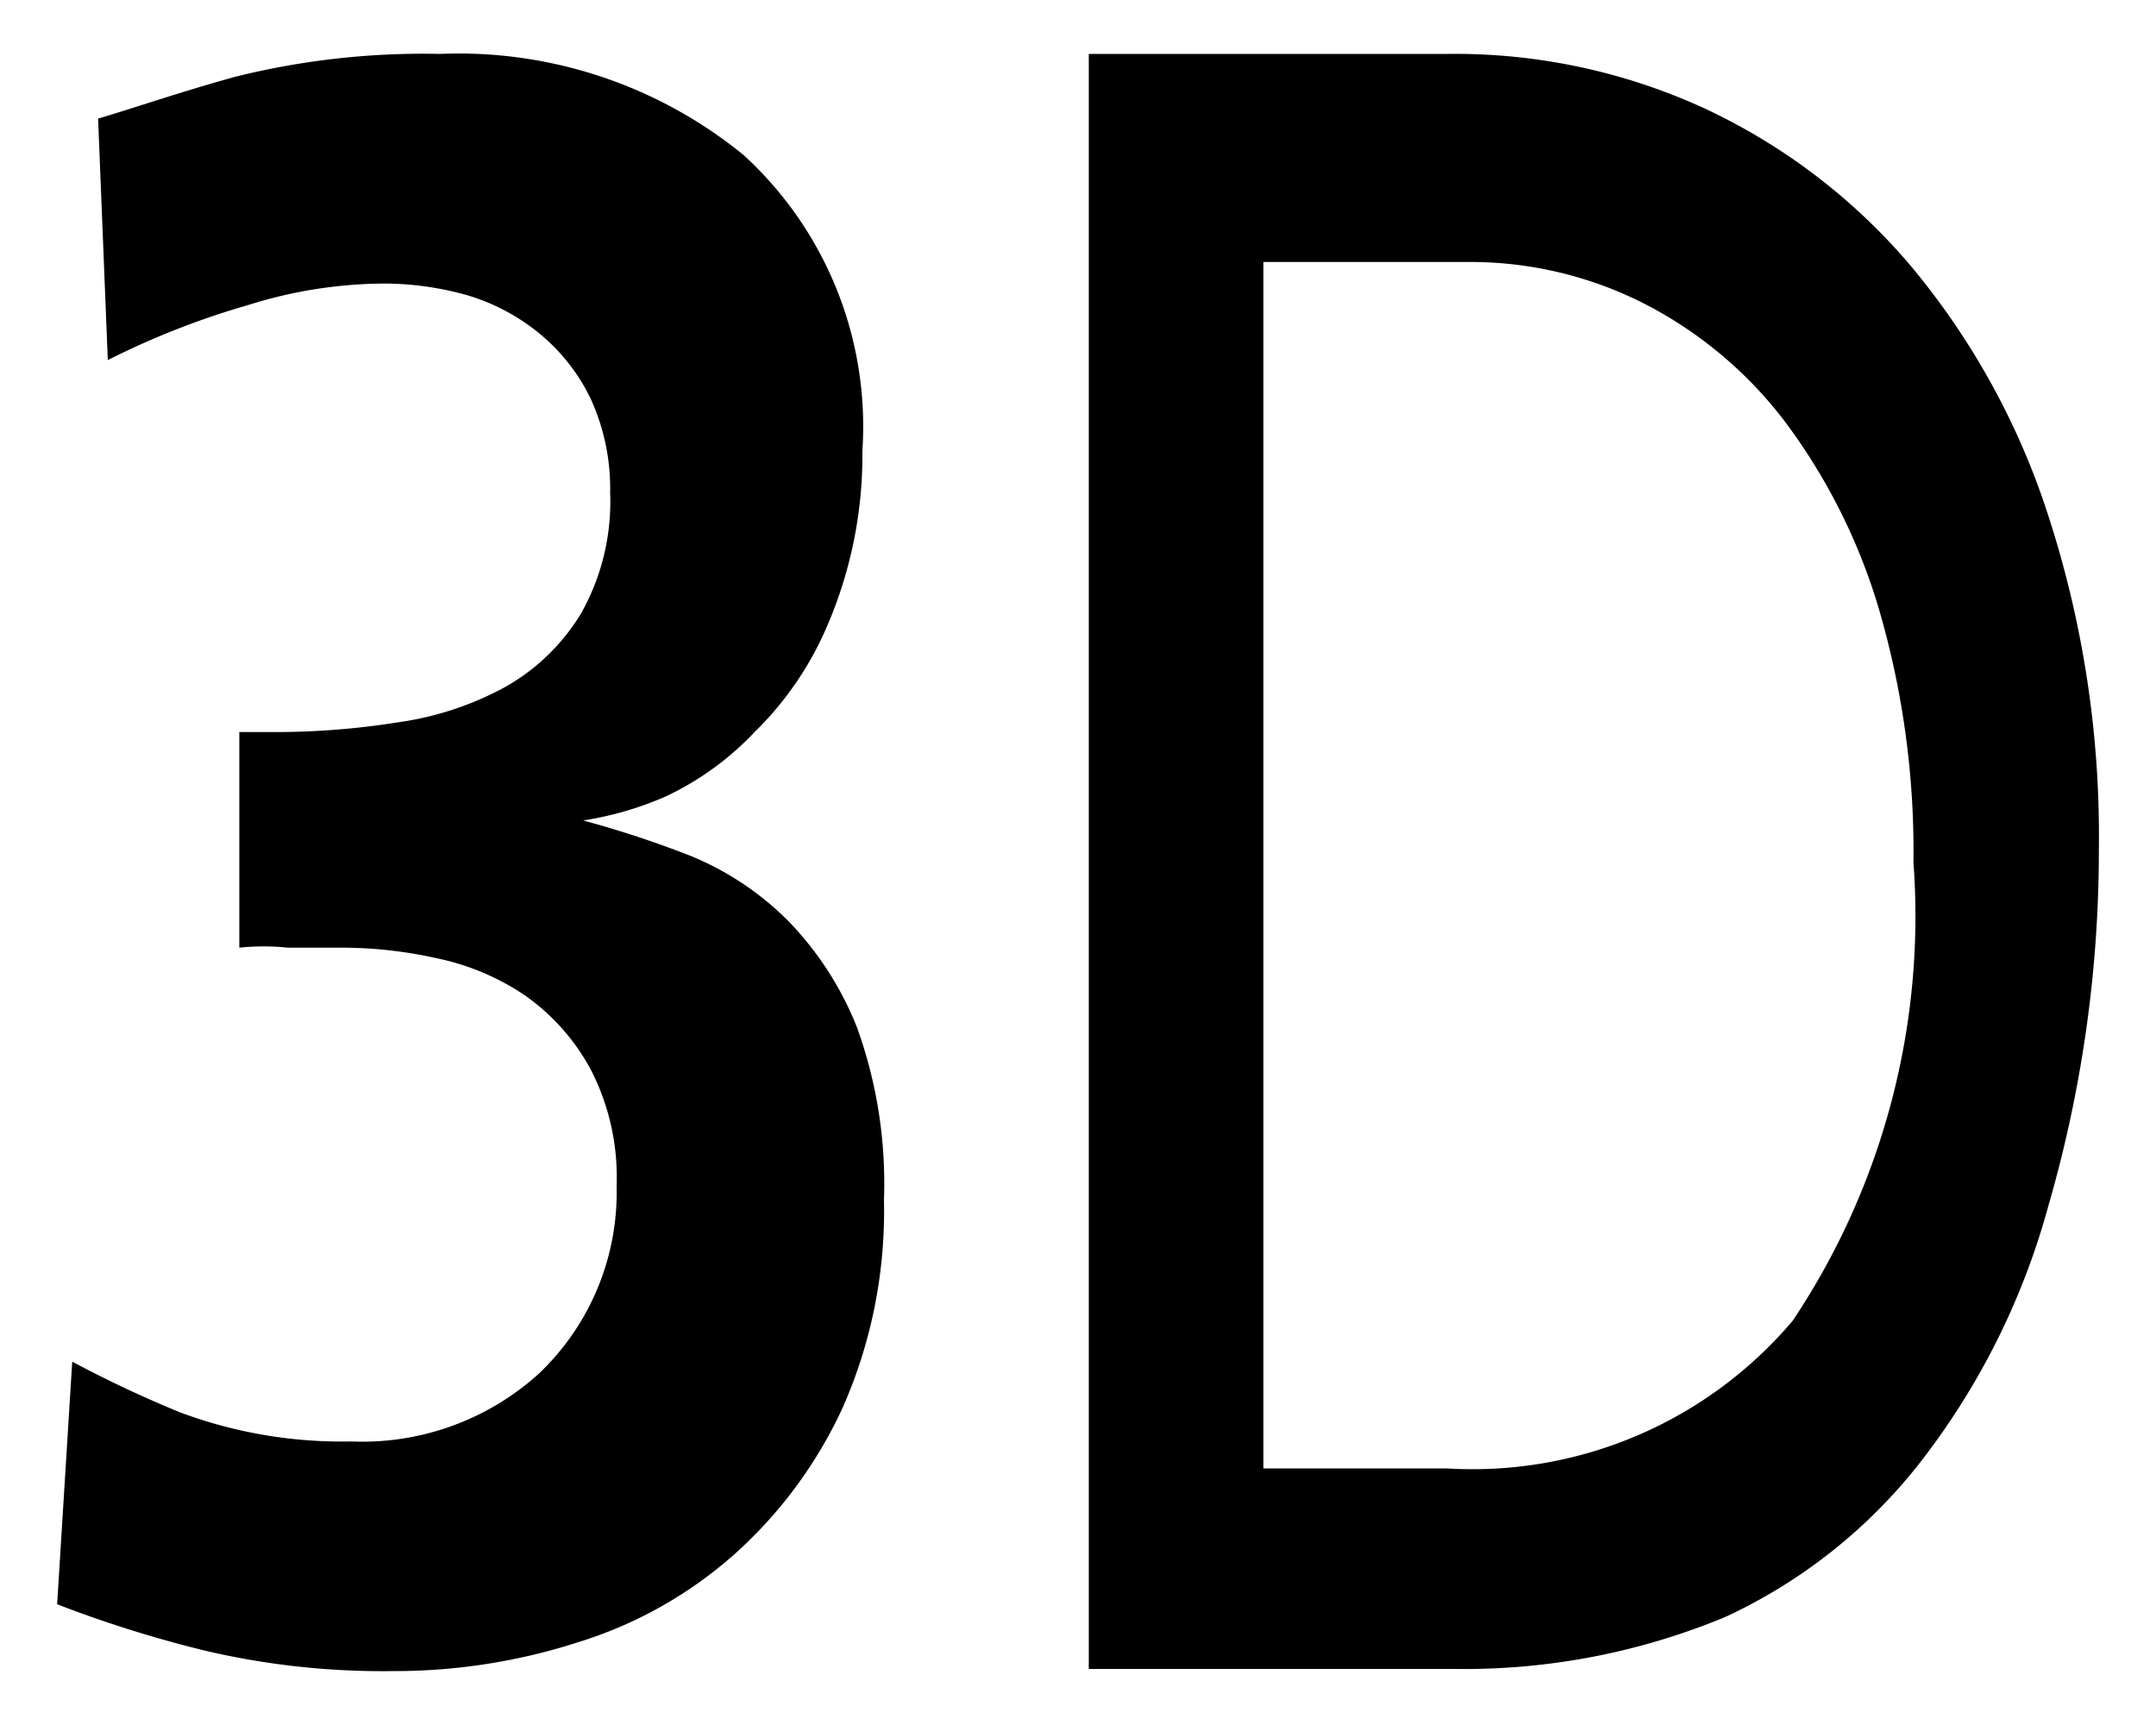 <svg id="レイヤー_1" data-name="レイヤー 1" xmlns="http://www.w3.org/2000/svg" width="20" height="16" viewBox="0 0 20 16">
  <defs>
    <style>
      .cls-1 {
        fill: none;
      }
    </style>
  </defs>
  <title>icon_gps-3d</title>
  <g>
    <path d="M8.2,11.13a4.26,4.26,0,0,0-.25-1.6,3,3,0,0,0-.65-1,2.75,2.75,0,0,0-.89-0.59,9.59,9.59,0,0,0-1-.33v0a3.08,3.08,0,0,0,.76-0.22A2.73,2.73,0,0,0,7,6.79a3.05,3.05,0,0,0,.68-1A4,4,0,0,0,8,4.18,3.41,3.41,0,0,0,6.9,1.44,4.18,4.18,0,0,0,4.08.5,7.23,7.23,0,0,0,2.19.71C1.68,0.85,1.25,1,.91,1.1L1,3.34A7.43,7.43,0,0,1,2.3,2.83a4.27,4.27,0,0,1,1.25-.2,2.85,2.85,0,0,1,.79.11A1.92,1.92,0,0,1,5,3.09a1.78,1.78,0,0,1,.48.61,2,2,0,0,1,.18.87,2.11,2.11,0,0,1-.27,1.12,1.93,1.93,0,0,1-.7.68,2.91,2.91,0,0,1-1,.33,7.18,7.18,0,0,1-1.11.09H2.22v2a2.15,2.15,0,0,1,.45,0H3.19a4.07,4.07,0,0,1,.87.1,2.28,2.28,0,0,1,.82.35,2,2,0,0,1,.6.68A2.18,2.18,0,0,1,5.72,11,2.32,2.32,0,0,1,5,12.74a2.44,2.44,0,0,1-1.74.63,4.29,4.29,0,0,1-1.59-.27,10.93,10.93,0,0,1-1-.47L0.53,14.88a11.14,11.14,0,0,0,1.37.43,7.23,7.23,0,0,0,1.75.19,5.55,5.55,0,0,0,1.72-.27,3.93,3.93,0,0,0,1.45-.82,4.16,4.16,0,0,0,1-1.36A4.51,4.51,0,0,0,8.2,11.13Z"/>
    <path d="M19.47,7.88A11.85,11.85,0,0,1,19,11.19a6.77,6.77,0,0,1-1.2,2.39A4.91,4.91,0,0,1,16,15a6.31,6.31,0,0,1-2.51.48H10.1V0.5h3.34A5.54,5.54,0,0,1,15.8,1a5.62,5.62,0,0,1,1.92,1.46A6.92,6.92,0,0,1,19,4.78,9.61,9.61,0,0,1,19.47,7.88ZM17.75,8a8,8,0,0,0-.32-2.35,5.51,5.51,0,0,0-.88-1.75,3.84,3.84,0,0,0-1.31-1.09,3.56,3.56,0,0,0-1.62-.38h-1.9V13.62h1.7a3.89,3.89,0,0,0,3.21-1.37A6.75,6.75,0,0,0,17.75,8Z"/>
  </g>
  <rect class="cls-1" width="20" height="16"/>
</svg>
